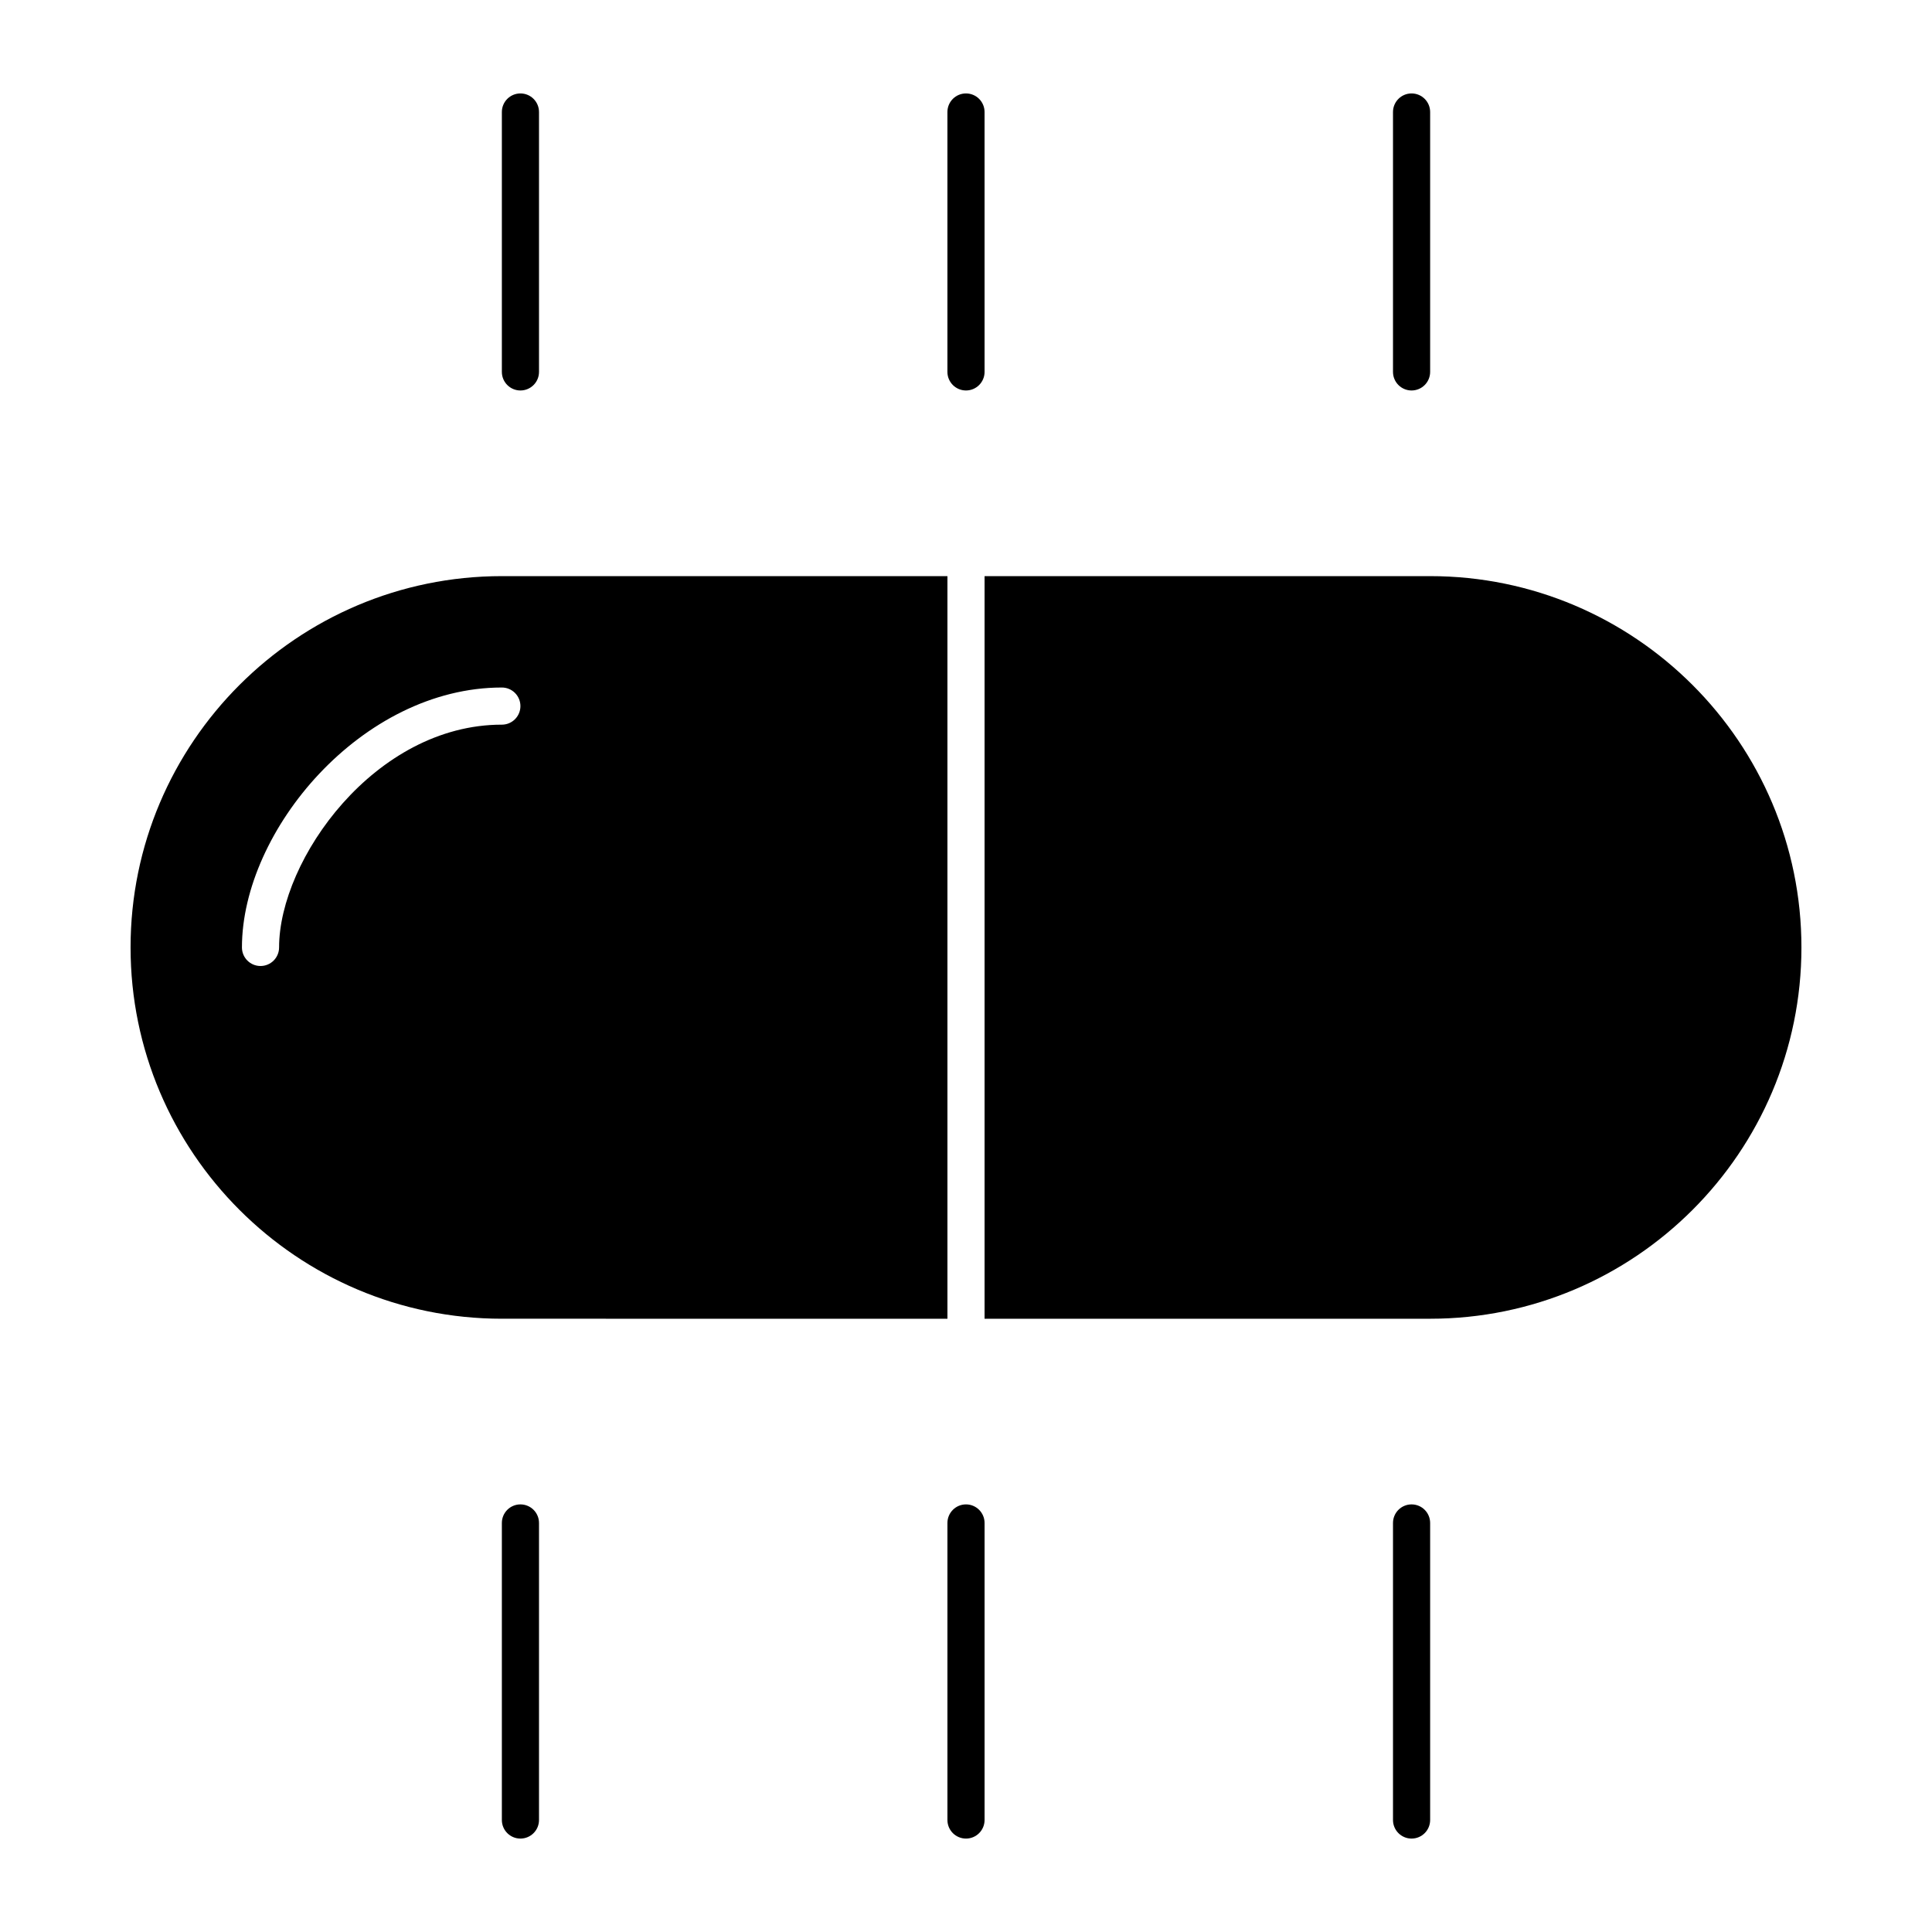 <?xml version="1.0" encoding="UTF-8"?>
<!-- Uploaded to: SVG Repo, www.svgrepo.com, Generator: SVG Repo Mixer Tools -->
<svg fill="#000000" width="800px" height="800px" version="1.1" viewBox="144 144 512 512" xmlns="http://www.w3.org/2000/svg">
 <g>
  <path d="m395.08 493.48v-196.8h-118.08c-54.258 0-98.398 44.141-98.398 98.398s44.141 98.398 98.398 98.398zm-177.12-98.402c0 2.719-2.203 4.922-4.922 4.922s-4.922-2.203-4.922-4.922c0-31.008 31.785-68.879 68.879-68.879 2.719 0 4.922 2.203 4.922 4.922s-2.203 4.922-4.922 4.922c-33.68-0.004-59.035 35.812-59.035 59.035z"/>
  <path d="m523 296.68h-118.08v196.8h118.08c54.258 0 98.398-44.141 98.398-98.398 0-54.262-44.141-98.402-98.398-98.402z"/>
  <path d="m281.92 247.48c2.719 0 4.922-2.203 4.922-4.922v-68.875c0-2.719-2.203-4.922-4.922-4.922s-4.922 2.203-4.922 4.922v68.879c0.004 2.715 2.207 4.918 4.922 4.918z"/>
  <path d="m400 247.48c2.719 0 4.922-2.203 4.922-4.922l-0.004-68.875c0-2.719-2.203-4.922-4.922-4.922s-4.922 2.203-4.922 4.922v68.879c0.004 2.715 2.207 4.918 4.926 4.918z"/>
  <path d="m518.08 247.48c2.719 0 4.922-2.203 4.922-4.922v-68.875c0-2.719-2.203-4.922-4.922-4.922s-4.922 2.203-4.922 4.922v68.879c0.004 2.715 2.203 4.918 4.922 4.918z"/>
  <path d="m281.92 542.68c-2.719 0-4.922 2.203-4.922 4.922v78.719c0 2.719 2.203 4.922 4.922 4.922s4.922-2.203 4.922-4.922v-78.719c0-2.719-2.203-4.922-4.922-4.922z"/>
  <path d="m400 542.68c-2.719 0-4.922 2.203-4.922 4.922v78.719c0 2.719 2.203 4.922 4.922 4.922s4.922-2.203 4.922-4.922v-78.719c-0.004-2.719-2.207-4.922-4.922-4.922z"/>
  <path d="m518.08 542.68c-2.719 0-4.922 2.203-4.922 4.922v78.719c0 2.719 2.203 4.922 4.922 4.922s4.922-2.203 4.922-4.922v-78.719c0-2.719-2.203-4.922-4.922-4.922z"/>
 </g>
</svg>